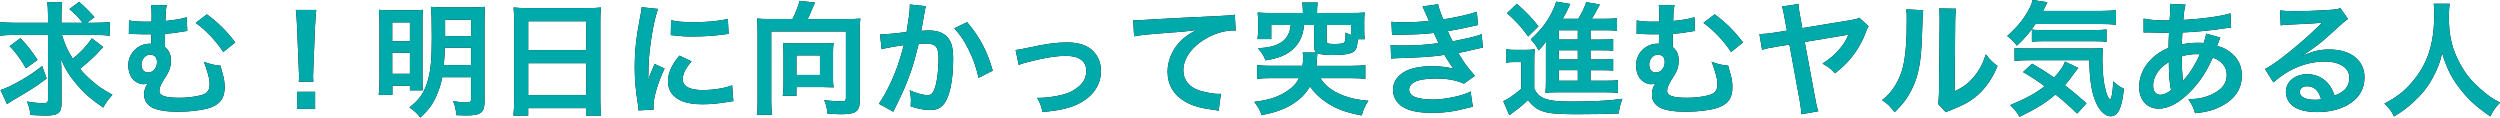 <?xml version="1.0" encoding="UTF-8"?>
<svg id="_レイヤー_2" data-name="レイヤー 2" xmlns="http://www.w3.org/2000/svg" viewBox="0 0 864.13 40.63">
  <defs>
    <style>
      .cls-1, .cls-2 {
        stroke-width: 0px;
      }

      .cls-2 {
        fill: #0aa;
      }
    </style>
  </defs>
  <g id="contents">
    <g>
      <g>
        <path class="cls-1" d="M21.41,12.08c.95,3.14,1.98,5.46,3.74,8.21,2.62-2.06,5.07-4.69,6.58-7.05l3.96,3.01q-.43.43-2.54,2.67c-1.5,1.5-3.18,3.01-5.5,4.86,1.16,1.42,2.24,2.54,3.83,3.91,2.36,2.11,3.7,3.01,7.4,5.07-1.38,1.5-2.24,2.67-3.22,4.43-4.17-2.88-6.54-4.94-8.94-7.78-2.71-3.18-3.96-5.16-5.63-8.9.09,1.98.17,4.43.17,6.28v9.07c0,3.14-1.25,4.08-5.33,4.08-1.68,0-3.48-.09-5.42-.21-.21-1.93-.43-2.71-1.16-4.64,2.15.39,3.91.56,5.63.56,1.33,0,1.63-.26,1.63-1.42V12.08H4.69c-1.89,0-3.35.09-4.69.26v-4.73c1.29.17,2.71.26,4.94.26h11.65v-2.45c0-2.15-.09-3.44-.26-4.69h5.16c-.17,1.33-.26,2.62-.26,4.73v2.41h7.31c-1.46-1.93-2.37-2.88-4.56-4.73l3.35-2.49q2.88,2.49,5.33,5.29l-2.58,1.93h2.97c2.19,0,3.61-.09,4.94-.26v4.73c-1.33-.17-2.75-.26-4.94-.26h-11.65ZM16.12,27.13c-4.17,3.1-4.99,3.61-11.27,7.31-1.07.65-1.63.99-2.41,1.55L.17,31.13c1.85-.6,3.57-1.42,6.32-2.92,3.27-1.85,5.12-3.05,8.08-5.38l1.55,4.3ZM7.05,13.2c2.49,2.62,3.96,4.51,5.93,7.52l-4.04,2.88c-1.68-3.05-3.4-5.38-5.59-7.65l3.7-2.75Z"/>
        <path class="cls-1" d="M64.76,10.71c-.47.04-.64.04-1.29.17-2.71.47-4.39.69-6.41.82-.04,2.97-.04,3.18-.04,4.56,1.46,1.25,2.06,2.58,2.06,4.77,0,1.46-.3,2.75-.99,4.08-.26.52-.43.82-1.46,2.41-1.07,1.68-1.55,2.88-1.55,3.91,0,1.68,2.06,2.37,7.01,2.37,2.41,0,5.07-.3,7.1-.82,2.32-.56,3.27-1.63,3.27-3.7,0-1.55-.26-2.79-.95-4.94-.64-2.02-.69-2.15-1.08-3.01,2.41.9,3.35,1.12,5.76,1.38q.17.56.39,1.46.13.47.47,1.68c.39,1.33.6,2.79.6,4.3,0,3.05-1.08,5.12-3.35,6.32-1.72.95-3.44,1.38-6.67,1.76-1.98.26-4.3.39-6.19.39-3.87,0-7.09-.52-8.77-1.42-1.98-1.08-2.84-2.45-2.84-4.64,0-1.33.34-2.41,1.25-3.83h-.09c-.39.26-.82.39-1.29.39-1.68,0-3.4-.99-4.34-2.49-.64-1.03-1.03-2.62-1.03-4.04,0-4.13,3.31-7.48,7.44-7.48h.47c0-.3,0-.99.04-1.93v-1.33h-2.79c-1.16,0-2.06-.04-3.31-.09-.43-.04-.73-.04-.95-.04-.13,0-.39,0-.69.04l.04-4.73c1.2.34,2.92.47,5.93.47h1.85c0-.39,0-.73.04-.9v-1.59c0-1.68-.04-2.24-.21-3.27l5.46.04c-.21.9-.26,1.16-.39,2.97q-.04.43-.04,1.46c0,.39,0,.52-.04,1.03,2.97-.26,5.93-.77,7.35-1.29l.21,4.77ZM51.86,18.88c-1.59,0-2.97,1.59-2.97,3.44,0,1.68.9,2.75,2.32,2.75,1.68,0,3.05-1.59,3.05-3.57,0-1.68-.69-2.49-2.24-2.58-.09-.04-.13-.04-.17-.04ZM71.51,4.95c3.96,2.92,6.92,5.89,9.8,9.72l-4.13,3.31c-2.32-3.65-6.19-7.74-9.55-10.06l3.87-2.97Z"/>
        <path class="cls-1" d="M103.29,28.21c.04-.9.09-1.33.09-1.85q0-.47-.13-3.05l-.6-14.62c-.09-1.89-.21-4.04-.39-5.25h7.05c-.13,1.16-.3,3.4-.39,5.25l-.6,14.62q-.09,2.49-.09,3.1c0,.52,0,.95.09,1.81h-5.03ZM102.68,37.62v-5.89h6.24v5.89h-6.24Z"/>
        <path class="cls-1" d="M131.15,7.83c0-2.06-.04-3.1-.17-4.43,1.2.09,2.24.13,4.69.13h6.79c1.76,0,2.58-.04,3.7-.13-.09,1.03-.13,1.89-.13,3.91v19.52c0,2.32.04,3.44.09,4.39h-4.43v-1.59h-6.06v3.18h-4.73c.17-1.38.26-2.97.26-5.12V7.83ZM135.58,14.23h6.11v-6.49h-6.11v6.49ZM135.58,25.5h6.11v-7.27h-6.11v7.27ZM152.86,26.7c-.47,2.49-1.2,4.73-2.24,6.92-1.29,2.75-2.71,4.6-5.33,7.01-1.12-1.46-1.98-2.28-3.78-3.48,3.35-2.62,4.86-4.73,6.15-8.56,1.16-3.7,1.59-7.61,1.59-15.52,0-5.72-.09-8.9-.3-10.71,1.51.13,2.49.17,4.77.17h9.29c2.41,0,3.35-.04,4.64-.17-.13,1.08-.17,2.41-.17,4.73v27.99c0,3.83-1.29,4.82-6.28,4.82-.73,0-2.28-.04-3.44-.09-.21-2.06-.47-3.27-1.16-4.86,2.11.34,3.44.47,4.43.47,1.5,0,1.81-.21,1.81-1.33v-7.4h-9.98ZM153.77,16.51c-.04,2.06-.17,3.91-.39,5.98h9.46v-5.98h-9.07ZM162.84,6.84h-8.99v5.63h8.99v-5.63Z"/>
        <path class="cls-1" d="M177.72,7.18c0-1.68-.09-3.18-.21-4.6,1.38.17,2.79.21,4.77.21h20.81c2.02,0,3.35-.04,4.64-.21-.17,1.63-.22,2.88-.22,4.39v27.78c0,2.24.09,3.66.26,5.2h-5.2v-2.58h-20v2.58h-5.12c.17-1.46.26-3.18.26-5.2V7.18ZM182.58,17.33h20V7.35h-20v9.98ZM182.58,32.85h20v-11.01h-20v11.01Z"/>
        <path class="cls-1" d="M220.72,38.18c-.04-.77-.09-1.03-.21-2.02-.82-5.2-1.12-8.51-1.12-12.86,0-5.55.52-10.45,1.76-16.81.47-2.41.56-2.84.64-4l5.68.6c-1.03,2.54-2.02,7.35-2.71,12.86-.43,3.22-.6,5.76-.64,9.5,0,.95-.04,1.29-.09,2.36.47-1.5.56-1.81,2.24-5.68l3.44,1.55c-2.37,4.99-3.83,9.98-3.83,13.03,0,.26,0,.6.04,1.16l-5.2.3ZM239.04,21.2c-2.15,2.49-3.05,4.34-3.05,6.19,0,2.45,2.36,3.74,6.84,3.74,3.78,0,7.52-.6,10.23-1.63l.43,5.46c-.6.04-.77.09-1.76.26-3.44.56-6.06.82-8.9.82-5.33,0-8.77-1.2-10.66-3.74-.82-1.08-1.29-2.67-1.29-4.21,0-2.79,1.29-5.68,3.96-8.86l4.21,1.98ZM231.94,6.97c1.93.52,4.21.69,7.95.69,4.77,0,8.86-.39,11.7-1.16l.26,5.2c-.34.04-.99.13-3.05.39-2.75.34-6.02.52-9.2.52s-3.18,0-7.74-.47l.09-5.16Z"/>
        <path class="cls-1" d="M273.91,6.58c.99-1.81,2.06-4.6,2.45-6.28l5.33.6c-.21.43-.6,1.29-.99,2.24-.65,1.59-.95,2.32-1.51,3.44h14.02c1.85,0,2.84-.04,4.17-.17-.17,1.42-.22,2.62-.22,4.21v24.34c0,2.06-.52,3.22-1.76,3.87-.86.43-2.37.65-4.73.65-.99,0-1.81-.04-4.64-.21-.17-1.85-.39-2.75-1.12-4.64,1.89.22,4.04.39,5.55.39,1.68,0,1.93-.17,1.93-1.2V10.88h-25.8v24.04c0,2.32.09,3.44.3,4.77h-5.29c.21-1.29.26-2.41.26-4.77V10.66c0-1.55-.04-2.67-.17-4.26,1.29.13,2.24.17,4.08.17h8.13ZM287.93,26.75c0,1.55.04,2.49.21,3.44-.99-.04-2.49-.09-3.61-.09h-9.24v3.01h-4.73c.17-1.25.26-2.41.26-3.61v-11.52c0-1.2-.04-2.06-.21-3.14.95.13,1.81.17,3.05.17h11.35c1.25,0,2.19-.04,3.14-.17-.17,1.12-.21,1.98-.21,3.27v8.64ZM275.29,25.89h8.13v-6.75h-8.13v6.75Z"/>
        <path class="cls-1" d="M320.05,2.15c-.13.39-.26.86-.34,1.33-.09.56-.13.77-.26,1.46q-.13.9-.73,4.13c-.17.95-.17,1.03-.3,1.59,1.25-.09,1.85-.13,2.67-.13,2.84,0,4.95.77,6.36,2.28,1.46,1.63,2.02,3.7,2.02,7.61,0,7.4-1.25,13.29-3.31,15.65-1.2,1.42-2.49,1.94-4.77,1.94-1.98,0-3.74-.34-6.62-1.25.04-.86.09-1.46.09-1.89,0-1.12-.09-1.98-.43-3.66,2.32,1.03,4.77,1.68,6.28,1.68,1.25,0,1.93-.82,2.58-2.92.69-2.24,1.12-6.15,1.12-9.8,0-3.96-.99-5.12-4.39-5.12-.86,0-1.5.04-2.49.13-1.29,5.25-1.68,6.54-2.62,9.33-1.5,4.3-2.67,7.05-5.16,12.08q-.21.43-.64,1.29c-.13.26-.13.3-.34.73l-4.99-2.75c1.29-1.72,3.01-4.82,4.47-8.08,1.85-4.21,2.45-6.02,4.17-12.17-2.19.26-6.28.99-7.7,1.38l-.52-5.07c1.59,0,6.79-.52,9.16-.86.77-4.64,1.12-7.27,1.12-8.69v-.82l5.59.6ZM334.28,7.65c4.3,5.03,7.01,10.15,8.86,16.77l-4.9,2.49c-.82-3.7-1.81-6.54-3.44-9.76-1.55-3.18-2.92-5.16-4.94-7.35l4.43-2.15Z"/>
        <path class="cls-1" d="M351.05,17.29q1.2-.09,4.47-.82c5.85-1.29,9.72-1.81,13.29-1.81,4.9,0,8.21,1.42,10.15,4.39,1.08,1.63,1.59,3.44,1.59,5.55,0,5.72-4.04,10.36-10.88,12.51-2.67.82-3.74.99-9.33,1.63-.43-2.15-.77-2.97-1.85-4.9h.64c1.59,0,4-.26,6.11-.65,3.35-.64,5.25-1.42,7.18-2.92,2.06-1.55,3.05-3.44,3.05-5.8,0-3.35-2.49-5.16-7.05-5.16-2.97,0-6.28.47-11.31,1.68-2.75.65-3.53.86-4.99,1.46l-1.08-5.16Z"/>
        <path class="cls-1" d="M391.69,6.97c.95.04,1.42.04,1.63.04q.77,0,7.09-.43c2.41-.13,9.55-.52,21.46-1.08,3.53-.17,4.17-.21,4.95-.43l.3,5.5q-.47-.04-.9-.04c-2.58,0-5.76.86-8.51,2.32-5.46,2.84-8.69,7.14-8.69,11.48,0,3.35,2.11,5.93,5.72,7.01,2.11.64,4.86,1.12,6.41,1.12.04,0,.43,0,.86-.04l-.77,5.85c-.52-.13-.73-.17-1.46-.26-4.73-.6-7.44-1.38-10.06-2.84-3.96-2.24-6.15-5.89-6.15-10.36,0-3.65,1.46-7.27,4.08-10.15,1.63-1.76,3.18-2.88,5.98-4.3-3.48.52-5.16.64-14.49,1.33-2.88.21-5.46.52-7.14.86l-.3-5.59Z"/>
        <path class="cls-1" d="M456.36,27c1.76,2.71,4.08,4.51,7.83,5.98,2.71,1.03,5.07,1.55,8.81,1.85-1.03,1.46-1.76,2.97-2.32,5.07-5.5-1.03-8.64-2.19-12.04-4.39-2.45-1.63-4.34-3.44-5.85-5.63-1.63,2.75-3.53,4.6-6.49,6.36-2.71,1.63-5.55,2.62-10.23,3.57-.69-2.02-.95-2.49-2.54-4.6,4.86-.6,8-1.59,11.01-3.48,2.28-1.5,3.53-2.79,4.47-4.73h-9.85c-2.02,0-3.31.09-4.64.26v-4.77c1.38.17,2.54.26,4.47.26h11.22c.13-1.08.22-1.85.22-2.84,0-.77-.04-1.16-.17-1.76h4.73c-.65-.56-.77-1.03-.77-2.58v-6.92h-3.48c-.17,1.59-.3,2.11-.52,2.92-1.03,3.7-3.57,6.41-7.35,7.91-1.5.6-2.88.95-5.42,1.38-.64-1.63-1.33-2.71-2.67-4.21,3.83-.13,6.54-.86,8.43-2.24,1.68-1.2,2.75-3.31,2.92-5.76h-6.71v4.86h-4.77c.13-.99.21-1.89.21-3.22v-2.79c0-1.38-.04-2.32-.17-3.18,1.42.13,2.58.17,4.73.17h10.92v-.82c0-.99-.09-1.76-.26-2.79h5.38c-.13.9-.21,1.81-.21,2.79v.82h11.74c2.15,0,3.31-.04,4.73-.17-.13.9-.17,1.76-.17,3.18v2.84c0,1.33.04,2.32.17,3.22h-2.41c-.13,2.28-.39,3.31-1.12,4.04-.9.95-3.31,1.42-7.4,1.42-2.71,0-4.56-.21-5.46-.64,0,.26-.04.3-.04.77-.04.82-.17,2.75-.26,3.61h12.17c2.11,0,3.44-.09,4.73-.26v4.77c-1.33-.17-2.67-.26-4.64-.26h-10.92ZM466.98,8.64h-8.43v5.5c0,.9.39,1.07,2.71,1.07,2.02,0,3.1-.17,3.44-.6.26-.3.39-1.25.39-2.75,0-.17,0-.34-.04-.6.86.43,1.12.52,1.94.82v-3.44Z"/>
        <path class="cls-1" d="M480.91,7.53c1.25.13,2.24.17,4.13.17,3.27,0,5.59-.13,8.86-.47q-.13-.34-.47-1.12c-1.07-2.49-1.68-3.83-1.72-3.91l5.38-.73c.17,1.08.6,2.37,1.76,5.2,3.66-.47,8.64-1.59,11.61-2.58l.43,4.56q-.43.09-1.46.3c-2.88.69-7.65,1.63-8.99,1.81.69,1.59.95,2.15,1.68,3.53,3.7-.77,5.68-1.2,5.93-1.25,2.45-.6,2.97-.77,4.08-1.25l.43,4.69c-.82.13-1.72.3-2.71.56-1.76.43-3.18.73-4.21.95q-1.08.21-1.59.34c2.24,3.7,2.92,4.6,5.76,7.87l-3.78,2.71c-3.1-1.29-5.68-1.76-9.89-1.76-3.27,0-5.76.43-7.22,1.2-1.2.69-1.85,1.59-1.85,2.62s.73,2.02,1.85,2.49c1.38.6,3.66.95,6.15.95,4.47,0,10.54-1.29,13.24-2.79l.77,5.29q-.82.13-2.79.64c-3.66.99-7.22,1.46-11.01,1.46-4.95,0-8.08-.65-10.49-2.11-2.06-1.29-3.31-3.48-3.31-5.89s1.29-4.47,3.61-5.98c2.24-1.42,5.68-2.15,10.02-2.15,2.62,0,5.12.3,7.44.9-.69-.64-1.5-1.85-3.31-4.82-4.56.69-7.31.86-16.64,1.16-.73.04-1.03.04-1.76.13l-.17-4.69c1.25.17,1.5.17,4.43.17,4.52,0,8.08-.26,12.17-.82-.26-.52-.43-.77-.77-1.59-.43-.9-.56-1.16-.9-1.93-3.44.39-6.54.56-11.52.6-1.81,0-2.02.04-2.92.09l-.21-4.56Z"/>
        <path class="cls-1" d="M520.56,17.03c1.12.17,1.81.21,3.44.21h3.22c1.29,0,2.24-.04,3.27-.21-.13,1.29-.17,2.41-.17,4.69v8.99c.95,1.76,1.68,2.49,3.1,3.14,1.93.9,4.56,1.25,9.46,1.25,8,0,13.5-.3,17.89-.95-.77,2.19-.95,2.92-1.29,5.07-3.83.17-9.42.26-14.49.26-6.41,0-9.37-.26-11.52-.95-2.19-.69-3.74-1.85-5.33-3.96-1.89,1.81-2.75,2.54-4.99,4.17-.43.3-.99.73-1.42,1.12l-2.11-4.9c1.63-.69,3.57-2.02,6.19-4.26v-9.25h-2.36c-1.2,0-1.85.04-2.88.21v-4.64ZM524.3,1.33c3.1,2.67,5.42,5.12,7.48,7.78l-3.57,3.48c-2.62-3.57-4.04-5.12-7.31-8.04l3.4-3.23ZM549.75,27.91h5.16c2.11,0,3.27-.04,4.34-.22v4.43c-1.16-.17-2.45-.22-4.3-.22h-16.86c-1.93,0-2.71.04-3.91.17.13-1.33.17-2.19.17-4.34v-10.92c0-.9,0-1.5.09-2.54-.86,1.29-1.46,1.98-2.62,3.14-.99-1.85-1.55-2.58-2.71-3.78,4.17-3.91,6.28-6.79,8.13-11.18.3-.69.52-1.25.64-1.89l4.9.82q-.69,1.33-1.33,2.75c-.04.09-.47.9-1.29,2.37h5.38c1.33-2.19,2.06-3.7,2.75-5.76l4.69.82c-.3.52-.43.77-1.03,1.89-.56,1.07-.99,1.89-1.76,3.05h4.47c1.85,0,3.1-.04,4.26-.21v4.34c-1.03-.13-2.06-.17-3.65-.17h-5.5v3.22h3.48c2.45,0,3.23-.04,4.34-.17v4c-1.2-.09-1.98-.13-4.34-.13h-3.48v3.18h3.48c2.45,0,3.23-.04,4.34-.17v4c-1.2-.09-1.98-.13-4.34-.13h-3.48v3.66ZM545.37,10.45h-6.54v3.22h6.54v-3.22ZM545.37,17.37h-6.54v3.18h6.54v-3.18ZM538.83,24.25v3.66h6.54v-3.66h-6.54Z"/>
        <path class="cls-1" d="M585.92,10.71c-.47.04-.64.04-1.29.17-2.71.47-4.39.69-6.41.82-.04,2.97-.04,3.18-.04,4.56,1.46,1.25,2.06,2.58,2.06,4.77,0,1.46-.3,2.75-.99,4.08-.26.52-.43.82-1.46,2.41-1.07,1.68-1.55,2.88-1.55,3.91,0,1.68,2.06,2.37,7.01,2.37,2.41,0,5.07-.3,7.1-.82,2.32-.56,3.27-1.63,3.27-3.7,0-1.55-.26-2.79-.95-4.94-.64-2.02-.69-2.15-1.08-3.01,2.41.9,3.35,1.12,5.76,1.38q.17.56.39,1.46.13.47.47,1.68c.39,1.33.6,2.79.6,4.3,0,3.05-1.08,5.12-3.35,6.32-1.72.95-3.44,1.38-6.67,1.76-1.98.26-4.3.39-6.19.39-3.87,0-7.09-.52-8.77-1.42-1.98-1.08-2.84-2.45-2.84-4.64,0-1.33.34-2.41,1.25-3.83h-.09c-.39.26-.82.39-1.29.39-1.68,0-3.4-.99-4.34-2.49-.64-1.03-1.03-2.62-1.03-4.04,0-4.13,3.31-7.48,7.44-7.48h.47c0-.3,0-.99.04-1.93v-1.33h-2.79c-1.16,0-2.06-.04-3.31-.09-.43-.04-.73-.04-.95-.04-.13,0-.39,0-.69.04l.04-4.73c1.2.34,2.92.47,5.93.47h1.85c0-.39,0-.73.04-.9v-1.59c0-1.68-.04-2.24-.21-3.27l5.46.04c-.21.9-.26,1.16-.39,2.97q-.04.43-.04,1.46c0,.39,0,.52-.04,1.03,2.97-.26,5.93-.77,7.35-1.29l.21,4.77ZM573.02,18.88c-1.59,0-2.97,1.59-2.97,3.44,0,1.68.9,2.75,2.32,2.75,1.68,0,3.05-1.59,3.05-3.57,0-1.68-.69-2.49-2.24-2.58-.09-.04-.13-.04-.17-.04ZM592.67,4.95c3.96,2.92,6.92,5.89,9.8,9.72l-4.13,3.31c-2.32-3.65-6.19-7.74-9.55-10.06l3.87-2.97Z"/>
        <path class="cls-1" d="M645.9,9.12c-.43.6-.47.73-1.16,2.45-1.08,2.97-3.14,6.41-5.29,8.9-1.42,1.68-2.67,2.84-5.16,4.86-1.46-1.55-2.11-2.06-4.34-3.35,2.67-1.76,4.04-2.88,5.55-4.64,1.68-1.89,2.58-3.31,3.44-5.42-.26.04-.64.13-1.16.26l-13.97,2.32,3.61,19.44c.39,2.24.6,3.1,1.08,4.51l-5.85,1.03c-.04-1.2-.26-2.79-.52-4.34l-3.61-19.74-4.73.77c-2.28.39-3.27.6-4.73,1.03l-.9-5.42c1.89-.04,3.05-.17,4.95-.47l4.56-.73-.82-4.34c-.43-2.49-.52-2.84-.9-4l5.68-.86c.04,1.2.17,1.98.52,3.78l.82,4.56,17.11-2.84c1.29-.21,1.81-.34,2.62-.73l3.22,2.97Z"/>
        <path class="cls-1" d="M664.74,3.53q-.17,1.2-.43,9.63c-.3,8.38-1.25,13.24-3.48,17.67-1.46,2.97-3.1,5.16-5.93,7.95-1.68-2.15-2.32-2.79-4.34-4.17,2.11-1.72,3.14-2.88,4.43-4.94,3.1-4.95,4.08-10.49,4.08-22.53,0-2.36,0-2.75-.17-3.91l5.85.3ZM676.13,3.01c-.21,1.25-.26,1.98-.3,4.08l-.22,24.47c3.01-1.42,4.73-2.71,6.58-4.9,1.98-2.32,3.23-4.69,4.21-7.87,1.5,1.93,2.06,2.49,4.04,4.04-1.76,4.26-4,7.48-6.84,10.02-2.45,2.11-4.69,3.4-9.16,5.16-.95.34-1.29.52-1.85.77l-2.75-2.92c.3-1.25.34-2.19.39-4.56l.21-24.25v-1.29c0-1.07-.04-2.02-.17-2.84l5.85.09Z"/>
        <path class="cls-1" d="M703.56,8.3c-1.89,2.84-3.78,5.03-6.41,7.48-1.12-1.42-2.02-2.32-3.35-3.35,3.66-3.22,6.02-6.19,7.78-9.72.56-1.08.82-1.81.95-2.71l5.16.77q-.39.73-1.5,3.01h19.82c2.45,0,3.96-.09,5.38-.3v5.07c-1.42-.17-3.1-.26-5.38-.26h-22.45ZM717.97,39.26c-2.58-2.49-4.52-4.26-7.48-6.62-3.31,2.84-6.23,4.69-12.43,7.74-.86-1.51-1.5-2.32-3.22-4.04,5.85-2.49,8.77-4.08,11.91-6.54-2.62-1.94-4.08-2.88-7.48-4.9l3.14-2.88c3.14,1.81,4.56,2.71,7.61,4.77,2.02-2.15,3.22-3.91,3.74-5.5l4.6,2.19c-.43.47-.9,1.12-1.85,2.41-1.03,1.46-1.72,2.37-2.79,3.57,2.62,2.06,4.77,3.83,7.48,6.23l-3.22,3.57ZM701.29,20.81c-2.24,0-3.66.09-4.95.26v-4.52c.99.17,2.02.21,3.7.21h21.84c2.84,0,3.74-.04,5.03-.17-.17,1.38-.21,2.49-.21,3.91,0,4.56.43,8.3,1.2,11.05.52,1.68.77,2.24,1.5,2.92.6-.82.9-2.84,1.03-6.36,1.42,1.33,2.28,1.89,3.7,2.58-.69,6.75-2.02,9.5-4.64,9.5-1.93,0-4.13-2.24-5.33-5.5-1.33-3.53-1.89-7.57-1.98-13.89h-20.9ZM702.32,10.23c.56.09,1.94.17,3.23.17h18.02c2.15,0,3.61-.09,4.56-.21v4.26c-1.29-.17-2.41-.21-4.56-.21h-17.16c-1.76,0-2.92.04-4.08.17v-4.17Z"/>
        <path class="cls-1" d="M767.46,12.99q-.17.34-.52,1.25c-.43,1.2-.47,1.25-.6,1.63,1.76.43,3.01,1.03,4.47,2.11,2.75,2.06,4.08,4.73,4.08,8.13,0,4.69-2.54,8.34-7.4,10.75-2.54,1.25-4.99,1.89-8.77,2.28-.47-1.85-.86-2.62-2.28-4.86,3.48-.04,5.68-.52,8.21-1.72,3.44-1.63,5.03-3.74,5.03-6.71,0-2.71-1.76-4.9-4.82-5.93-2.37,5.12-4.39,8.21-7.48,11.44-3.87,4.08-7.7,6.19-11.27,6.19-4,0-6.71-3.05-6.71-7.52,0-3.53,1.5-6.92,4.26-9.63,1.72-1.68,3.31-2.75,5.89-3.87,0-1.38.09-3.1.17-5.16-.47,0-2.79-.04-6.97-.17h-.82c-.13,0-.52,0-.99.04v-4.82c1.93.43,4.47.64,8.04.64h.95q.04-.86.17-2.58c.04-.56.09-1.63.09-2.45,0-.17,0-.34-.09-.69l5.33.26c-.34,1.16-.52,2.28-.77,5.29,6.88-.39,12.99-1.25,16.3-2.28l.21,4.94c-.6.04-.77.04-1.68.17-4.73.77-11.7,1.42-15.14,1.5-.13,1.85-.17,3.23-.22,4.13,2.32-.47,3.31-.56,5.93-.56.52,0,.86,0,1.63.09.47-1.38.73-2.28.86-3.27l4.86,1.38ZM746.18,24.38c-1.29,1.68-1.94,3.44-1.94,5.25,0,1.93.95,3.14,2.45,3.14,1.2,0,2.37-.52,3.74-1.63-.56-2.79-.77-5.55-.77-9.72-1.89,1.25-2.62,1.89-3.48,2.97ZM754.61,27.95q.17-.26.47-.6c2.02-2.28,3.74-5.03,5.33-8.6-.47-.04-.69-.04-1.12-.04-1.89,0-3.44.21-5.16.77.04,3.96.04,4.39.3,7.4q.04.26.04.56c0,.21,0,.26.04.47l.09.04Z"/>
        <path class="cls-1" d="M796.19,19.09c3.91-1.55,5.81-1.98,9.03-1.98,7.35,0,12.08,3.78,12.08,9.67,0,4.08-2.02,7.35-5.85,9.5-2.79,1.59-6.45,2.45-10.41,2.45-3.61,0-6.62-.69-8.34-1.98-1.63-1.2-2.58-3.01-2.58-4.95,0-3.57,3.1-6.15,7.4-6.15,3.01,0,5.63,1.25,7.44,3.53.86,1.08,1.33,2.02,1.98,3.87,3.57-1.33,5.12-3.18,5.12-6.23,0-3.35-3.31-5.55-8.51-5.55-6.28,0-12.56,2.54-17.72,7.22l-2.92-4.64c1.5-.73,3.22-1.89,6.06-4.04,4-3.05,9.59-7.87,12.86-11.18l.77-.77-.04-.04c-1.63.21-4.39.39-12.17.73-.95.04-1.25.09-2.06.22l-.21-5.16c1.46.17,2.71.26,5.07.26,3.66,0,8.9-.21,13.07-.52,1.5-.13,1.98-.21,2.67-.56l2.67,3.78c-.73.39-1.03.64-2.24,1.76-2.15,1.98-5.29,4.77-6.75,6.02-.77.64-3.87,2.97-4.73,3.53q-1.08.73-1.76,1.12l.09.09ZM797.48,29.8c-1.55,0-2.54.77-2.54,1.98,0,1.72,1.94,2.71,5.12,2.71.82,0,1.03,0,2.24-.17-.77-2.97-2.41-4.51-4.82-4.51Z"/>
        <path class="cls-1" d="M846.76,1.29c-.17.73-.3,2.88-.3,4.43,0,6.92,1.12,11.48,4.21,16.94,1.81,3.22,3.74,5.5,6.79,8.17,2.54,2.24,3.83,3.14,6.67,4.64-1.63,1.68-2.32,2.71-3.35,4.77-5.25-3.65-7.87-6.11-10.92-10.15-2.62-3.48-4.26-6.79-5.72-11.74-.82,3.44-1.59,5.42-3.35,8.69-1.72,3.14-3.57,5.46-6.62,8.26-2.24,2.06-3.65,3.1-6.66,4.94-.99-1.98-1.81-3.05-3.35-4.43,4.39-2.32,6.67-4.08,9.37-7.18,5.55-6.36,7.87-13.42,7.87-23.74,0-1.68-.04-2.45-.17-3.61h5.55Z"/>
      </g>
      <g>
        <path class="cls-2" d="M21.41,12.08c.95,3.14,1.98,5.46,3.74,8.21,2.62-2.06,5.07-4.69,6.58-7.05l3.96,3.01q-.43.43-2.54,2.67c-1.5,1.5-3.18,3.01-5.5,4.86,1.16,1.42,2.24,2.54,3.83,3.91,2.36,2.11,3.7,3.01,7.4,5.07-1.38,1.5-2.24,2.67-3.22,4.43-4.17-2.88-6.54-4.94-8.94-7.78-2.71-3.18-3.96-5.16-5.63-8.9.09,1.98.17,4.43.17,6.28v9.07c0,3.14-1.25,4.08-5.33,4.08-1.68,0-3.48-.09-5.42-.21-.21-1.93-.43-2.71-1.16-4.64,2.15.39,3.91.56,5.63.56,1.33,0,1.63-.26,1.63-1.42V12.08H4.69c-1.89,0-3.35.09-4.69.26v-4.73c1.29.17,2.71.26,4.94.26h11.65v-2.45c0-2.15-.09-3.44-.26-4.69h5.16c-.17,1.33-.26,2.62-.26,4.73v2.41h7.31c-1.46-1.93-2.37-2.88-4.56-4.73l3.35-2.49q2.88,2.49,5.33,5.29l-2.58,1.93h2.97c2.19,0,3.61-.09,4.94-.26v4.73c-1.33-.17-2.75-.26-4.94-.26h-11.65ZM16.12,27.13c-4.17,3.1-4.99,3.61-11.27,7.31-1.07.65-1.63.99-2.41,1.55L.17,31.13c1.85-.6,3.57-1.42,6.32-2.92,3.27-1.85,5.12-3.05,8.08-5.38l1.55,4.3ZM7.05,13.2c2.49,2.62,3.96,4.51,5.93,7.52l-4.04,2.88c-1.68-3.05-3.4-5.38-5.59-7.65l3.7-2.75Z"/>
        <path class="cls-2" d="M64.76,10.71c-.47.04-.64.04-1.29.17-2.71.47-4.39.69-6.41.82-.04,2.97-.04,3.18-.04,4.56,1.46,1.25,2.06,2.58,2.06,4.77,0,1.46-.3,2.75-.99,4.08-.26.52-.43.82-1.46,2.41-1.07,1.68-1.55,2.88-1.55,3.91,0,1.68,2.06,2.37,7.01,2.37,2.41,0,5.07-.3,7.1-.82,2.32-.56,3.27-1.63,3.27-3.7,0-1.55-.26-2.79-.95-4.94-.64-2.02-.69-2.15-1.08-3.01,2.41.9,3.35,1.12,5.76,1.38q.17.56.39,1.46.13.47.47,1.68c.39,1.33.6,2.79.6,4.3,0,3.05-1.08,5.12-3.35,6.32-1.72.95-3.44,1.38-6.67,1.76-1.98.26-4.3.39-6.19.39-3.87,0-7.09-.52-8.77-1.42-1.98-1.08-2.84-2.45-2.84-4.64,0-1.33.34-2.41,1.25-3.83h-.09c-.39.26-.82.39-1.29.39-1.68,0-3.4-.99-4.34-2.49-.64-1.03-1.03-2.62-1.03-4.04,0-4.13,3.31-7.48,7.44-7.48h.47c0-.3,0-.99.04-1.93v-1.33h-2.79c-1.16,0-2.06-.04-3.31-.09-.43-.04-.73-.04-.95-.04-.13,0-.39,0-.69.04l.04-4.73c1.2.34,2.92.47,5.93.47h1.85c0-.39,0-.73.04-.9v-1.59c0-1.68-.04-2.24-.21-3.27l5.46.04c-.21.9-.26,1.16-.39,2.97q-.04.43-.04,1.46c0,.39,0,.52-.04,1.03,2.97-.26,5.93-.77,7.35-1.29l.21,4.77ZM51.86,18.88c-1.59,0-2.97,1.59-2.97,3.44,0,1.68.9,2.75,2.32,2.75,1.68,0,3.05-1.59,3.05-3.57,0-1.68-.69-2.49-2.24-2.58-.09-.04-.13-.04-.17-.04ZM71.51,4.95c3.96,2.92,6.92,5.89,9.8,9.72l-4.13,3.31c-2.32-3.65-6.19-7.74-9.55-10.06l3.87-2.97Z"/>
        <path class="cls-2" d="M103.29,28.21c.04-.9.09-1.33.09-1.85q0-.47-.13-3.05l-.6-14.62c-.09-1.89-.21-4.04-.39-5.25h7.05c-.13,1.16-.3,3.4-.39,5.25l-.6,14.62q-.09,2.49-.09,3.1c0,.52,0,.95.09,1.81h-5.03ZM102.68,37.62v-5.89h6.24v5.89h-6.24Z"/>
        <path class="cls-2" d="M131.15,7.83c0-2.06-.04-3.1-.17-4.43,1.2.09,2.24.13,4.69.13h6.79c1.76,0,2.58-.04,3.7-.13-.09,1.03-.13,1.89-.13,3.91v19.52c0,2.32.04,3.44.09,4.39h-4.43v-1.59h-6.06v3.18h-4.73c.17-1.38.26-2.97.26-5.12V7.83ZM135.58,14.23h6.11v-6.49h-6.11v6.49ZM135.58,25.5h6.11v-7.27h-6.11v7.27ZM152.86,26.7c-.47,2.49-1.2,4.73-2.24,6.92-1.29,2.75-2.71,4.6-5.33,7.01-1.12-1.46-1.98-2.28-3.78-3.48,3.35-2.62,4.86-4.73,6.15-8.56,1.16-3.7,1.59-7.61,1.59-15.52,0-5.72-.09-8.9-.3-10.71,1.51.13,2.49.17,4.77.17h9.29c2.41,0,3.35-.04,4.64-.17-.13,1.08-.17,2.41-.17,4.73v27.99c0,3.83-1.29,4.82-6.28,4.82-.73,0-2.28-.04-3.44-.09-.21-2.06-.47-3.27-1.16-4.86,2.11.34,3.44.47,4.43.47,1.5,0,1.81-.21,1.81-1.33v-7.4h-9.98ZM153.77,16.51c-.04,2.06-.17,3.91-.39,5.98h9.46v-5.98h-9.07ZM162.84,6.84h-8.99v5.63h8.99v-5.63Z"/>
        <path class="cls-2" d="M177.72,7.18c0-1.68-.09-3.18-.21-4.6,1.38.17,2.79.21,4.77.21h20.81c2.02,0,3.35-.04,4.64-.21-.17,1.63-.22,2.88-.22,4.39v27.78c0,2.24.09,3.66.26,5.2h-5.2v-2.58h-20v2.58h-5.12c.17-1.46.26-3.18.26-5.2V7.18ZM182.58,17.33h20V7.35h-20v9.98ZM182.58,32.85h20v-11.01h-20v11.01Z"/>
        <path class="cls-2" d="M220.72,38.18c-.04-.77-.09-1.03-.21-2.02-.82-5.2-1.12-8.51-1.12-12.86,0-5.55.52-10.45,1.76-16.81.47-2.41.56-2.84.64-4l5.68.6c-1.03,2.54-2.02,7.35-2.71,12.86-.43,3.22-.6,5.76-.64,9.5,0,.95-.04,1.29-.09,2.36.47-1.5.56-1.81,2.24-5.68l3.44,1.55c-2.37,4.99-3.83,9.98-3.83,13.03,0,.26,0,.6.04,1.16l-5.2.3ZM239.04,21.2c-2.15,2.49-3.05,4.34-3.05,6.19,0,2.45,2.36,3.74,6.84,3.74,3.78,0,7.52-.6,10.23-1.63l.43,5.46c-.6.04-.77.09-1.76.26-3.44.56-6.06.82-8.9.82-5.33,0-8.77-1.2-10.66-3.74-.82-1.08-1.29-2.67-1.29-4.21,0-2.79,1.29-5.68,3.96-8.86l4.21,1.98ZM231.94,6.97c1.93.52,4.21.69,7.95.69,4.77,0,8.86-.39,11.7-1.16l.26,5.2c-.34.04-.99.13-3.05.39-2.75.34-6.02.52-9.2.52s-3.18,0-7.74-.47l.09-5.16Z"/>
        <path class="cls-2" d="M273.91,6.58c.99-1.81,2.06-4.6,2.45-6.28l5.33.6c-.21.43-.6,1.29-.99,2.24-.65,1.59-.95,2.32-1.51,3.44h14.02c1.85,0,2.84-.04,4.17-.17-.17,1.42-.22,2.62-.22,4.21v24.34c0,2.06-.52,3.22-1.76,3.87-.86.43-2.37.65-4.73.65-.99,0-1.81-.04-4.64-.21-.17-1.85-.39-2.75-1.12-4.64,1.89.22,4.04.39,5.55.39,1.68,0,1.93-.17,1.93-1.2V10.88h-25.8v24.04c0,2.32.09,3.44.3,4.77h-5.29c.21-1.29.26-2.41.26-4.77V10.66c0-1.55-.04-2.67-.17-4.26,1.29.13,2.24.17,4.08.17h8.13ZM287.93,26.75c0,1.55.04,2.49.21,3.44-.99-.04-2.49-.09-3.61-.09h-9.24v3.01h-4.73c.17-1.25.26-2.41.26-3.61v-11.52c0-1.2-.04-2.06-.21-3.14.95.13,1.81.17,3.05.17h11.35c1.25,0,2.19-.04,3.14-.17-.17,1.12-.21,1.98-.21,3.27v8.64ZM275.29,25.89h8.13v-6.75h-8.13v6.75Z"/>
        <path class="cls-2" d="M320.05,2.15c-.13.39-.26.86-.34,1.33-.09.56-.13.77-.26,1.46q-.13.9-.73,4.13c-.17.95-.17,1.03-.3,1.59,1.25-.09,1.85-.13,2.67-.13,2.84,0,4.95.77,6.36,2.28,1.46,1.63,2.02,3.7,2.02,7.61,0,7.4-1.25,13.29-3.31,15.65-1.2,1.42-2.49,1.94-4.77,1.94-1.98,0-3.74-.34-6.62-1.25.04-.86.09-1.46.09-1.89,0-1.12-.09-1.98-.43-3.66,2.32,1.03,4.77,1.68,6.28,1.68,1.25,0,1.93-.82,2.58-2.92.69-2.24,1.12-6.15,1.12-9.8,0-3.96-.99-5.12-4.39-5.12-.86,0-1.5.04-2.49.13-1.29,5.25-1.68,6.54-2.62,9.33-1.5,4.3-2.67,7.05-5.16,12.08q-.21.43-.64,1.29c-.13.26-.13.3-.34.73l-4.99-2.75c1.29-1.72,3.01-4.82,4.47-8.08,1.85-4.21,2.45-6.02,4.17-12.17-2.19.26-6.28.99-7.7,1.38l-.52-5.07c1.59,0,6.79-.52,9.16-.86.77-4.64,1.12-7.27,1.12-8.69v-.82l5.59.6ZM334.28,7.65c4.3,5.03,7.01,10.15,8.86,16.77l-4.9,2.49c-.82-3.7-1.81-6.54-3.44-9.76-1.55-3.18-2.92-5.16-4.94-7.35l4.43-2.15Z"/>
        <path class="cls-2" d="M351.05,17.29q1.2-.09,4.47-.82c5.85-1.29,9.72-1.81,13.29-1.81,4.9,0,8.21,1.42,10.15,4.39,1.08,1.63,1.59,3.44,1.59,5.55,0,5.72-4.04,10.36-10.88,12.51-2.67.82-3.74.99-9.33,1.63-.43-2.15-.77-2.97-1.85-4.9h.64c1.59,0,4-.26,6.11-.65,3.35-.64,5.25-1.42,7.18-2.92,2.06-1.55,3.05-3.44,3.05-5.8,0-3.35-2.49-5.16-7.05-5.16-2.97,0-6.28.47-11.31,1.68-2.75.65-3.53.86-4.99,1.46l-1.08-5.16Z"/>
        <path class="cls-2" d="M391.69,6.97c.95.04,1.42.04,1.63.04q.77,0,7.09-.43c2.41-.13,9.55-.52,21.46-1.08,3.53-.17,4.17-.21,4.95-.43l.3,5.5q-.47-.04-.9-.04c-2.58,0-5.76.86-8.51,2.32-5.46,2.84-8.69,7.14-8.69,11.48,0,3.35,2.11,5.93,5.72,7.01,2.11.64,4.86,1.12,6.41,1.12.04,0,.43,0,.86-.04l-.77,5.85c-.52-.13-.73-.17-1.46-.26-4.73-.6-7.44-1.38-10.06-2.84-3.96-2.24-6.15-5.89-6.15-10.36,0-3.65,1.46-7.27,4.08-10.15,1.63-1.76,3.18-2.88,5.98-4.3-3.48.52-5.16.64-14.49,1.33-2.88.21-5.46.52-7.14.86l-.3-5.59Z"/>
        <path class="cls-2" d="M456.36,27c1.76,2.71,4.08,4.51,7.83,5.98,2.71,1.03,5.07,1.55,8.81,1.85-1.03,1.46-1.76,2.97-2.32,5.07-5.5-1.03-8.64-2.19-12.04-4.39-2.45-1.63-4.34-3.44-5.85-5.63-1.63,2.75-3.53,4.6-6.49,6.36-2.71,1.63-5.55,2.62-10.23,3.57-.69-2.02-.95-2.49-2.54-4.6,4.86-.6,8-1.59,11.01-3.48,2.28-1.5,3.53-2.79,4.47-4.73h-9.85c-2.02,0-3.31.09-4.64.26v-4.77c1.38.17,2.54.26,4.47.26h11.22c.13-1.08.22-1.85.22-2.84,0-.77-.04-1.16-.17-1.76h4.73c-.65-.56-.77-1.03-.77-2.58v-6.92h-3.48c-.17,1.59-.3,2.11-.52,2.92-1.03,3.7-3.57,6.41-7.35,7.91-1.5.6-2.88.95-5.42,1.38-.64-1.63-1.33-2.71-2.67-4.21,3.83-.13,6.54-.86,8.43-2.24,1.68-1.2,2.75-3.31,2.92-5.76h-6.71v4.86h-4.77c.13-.99.21-1.89.21-3.22v-2.79c0-1.38-.04-2.32-.17-3.18,1.42.13,2.58.17,4.73.17h10.92v-.82c0-.99-.09-1.76-.26-2.79h5.38c-.13.9-.21,1.81-.21,2.79v.82h11.74c2.15,0,3.31-.04,4.73-.17-.13.9-.17,1.76-.17,3.18v2.84c0,1.33.04,2.32.17,3.22h-2.41c-.13,2.28-.39,3.31-1.12,4.04-.9.95-3.31,1.42-7.4,1.42-2.71,0-4.56-.21-5.46-.64,0,.26-.04.3-.04.77-.04.82-.17,2.75-.26,3.61h12.17c2.11,0,3.44-.09,4.73-.26v4.77c-1.33-.17-2.67-.26-4.64-.26h-10.92ZM466.98,8.64h-8.43v5.5c0,.9.39,1.07,2.71,1.07,2.02,0,3.1-.17,3.44-.6.26-.3.39-1.25.39-2.75,0-.17,0-.34-.04-.6.86.43,1.12.52,1.94.82v-3.44Z"/>
        <path class="cls-2" d="M480.91,7.53c1.25.13,2.24.17,4.13.17,3.27,0,5.59-.13,8.86-.47q-.13-.34-.47-1.12c-1.07-2.49-1.68-3.83-1.72-3.91l5.38-.73c.17,1.08.6,2.37,1.76,5.2,3.66-.47,8.64-1.59,11.61-2.58l.43,4.56q-.43.09-1.46.3c-2.88.69-7.65,1.63-8.99,1.81.69,1.59.95,2.15,1.68,3.53,3.7-.77,5.68-1.2,5.93-1.25,2.45-.6,2.97-.77,4.08-1.25l.43,4.69c-.82.13-1.72.3-2.71.56-1.76.43-3.18.73-4.21.95q-1.08.21-1.59.34c2.24,3.7,2.92,4.6,5.76,7.87l-3.78,2.71c-3.1-1.29-5.68-1.76-9.89-1.76-3.27,0-5.76.43-7.22,1.2-1.2.69-1.85,1.59-1.85,2.62s.73,2.02,1.85,2.49c1.38.6,3.66.95,6.15.95,4.47,0,10.54-1.29,13.24-2.79l.77,5.29q-.82.13-2.79.64c-3.66.99-7.22,1.46-11.01,1.46-4.95,0-8.08-.65-10.49-2.11-2.06-1.29-3.31-3.48-3.31-5.89s1.29-4.47,3.61-5.98c2.24-1.42,5.68-2.15,10.02-2.15,2.62,0,5.12.3,7.44.9-.69-.64-1.5-1.85-3.31-4.82-4.56.69-7.31.86-16.64,1.16-.73.04-1.03.04-1.76.13l-.17-4.69c1.25.17,1.5.17,4.43.17,4.52,0,8.08-.26,12.17-.82-.26-.52-.43-.77-.77-1.59-.43-.9-.56-1.16-.9-1.93-3.44.39-6.54.56-11.52.6-1.81,0-2.02.04-2.92.09l-.21-4.56Z"/>
        <path class="cls-2" d="M520.56,17.03c1.12.17,1.81.21,3.44.21h3.22c1.29,0,2.24-.04,3.27-.21-.13,1.29-.17,2.41-.17,4.69v8.99c.95,1.76,1.68,2.49,3.1,3.14,1.93.9,4.56,1.25,9.46,1.25,8,0,13.5-.3,17.89-.95-.77,2.19-.95,2.92-1.29,5.07-3.83.17-9.42.26-14.49.26-6.41,0-9.37-.26-11.52-.95-2.19-.69-3.74-1.85-5.33-3.96-1.89,1.81-2.75,2.54-4.99,4.17-.43.3-.99.73-1.42,1.12l-2.11-4.9c1.63-.69,3.57-2.02,6.19-4.26v-9.25h-2.36c-1.2,0-1.85.04-2.88.21v-4.64ZM524.3,1.33c3.1,2.67,5.42,5.12,7.48,7.78l-3.57,3.48c-2.62-3.57-4.04-5.12-7.31-8.04l3.4-3.23ZM549.75,27.91h5.16c2.11,0,3.27-.04,4.34-.22v4.43c-1.16-.17-2.45-.22-4.3-.22h-16.86c-1.93,0-2.71.04-3.91.17.13-1.33.17-2.19.17-4.34v-10.92c0-.9,0-1.5.09-2.54-.86,1.29-1.46,1.98-2.62,3.14-.99-1.85-1.55-2.58-2.71-3.78,4.17-3.91,6.28-6.79,8.13-11.18.3-.69.52-1.25.64-1.89l4.9.82q-.69,1.33-1.33,2.75c-.04.09-.47.9-1.29,2.37h5.38c1.33-2.19,2.06-3.7,2.75-5.76l4.69.82c-.3.52-.43.77-1.03,1.89-.56,1.07-.99,1.89-1.76,3.05h4.47c1.85,0,3.1-.04,4.26-.21v4.34c-1.03-.13-2.06-.17-3.65-.17h-5.5v3.22h3.48c2.45,0,3.23-.04,4.34-.17v4c-1.2-.09-1.98-.13-4.34-.13h-3.48v3.18h3.48c2.45,0,3.23-.04,4.34-.17v4c-1.2-.09-1.98-.13-4.34-.13h-3.48v3.66ZM545.37,10.45h-6.54v3.22h6.54v-3.22ZM545.37,17.37h-6.54v3.18h6.54v-3.18ZM538.83,24.25v3.66h6.54v-3.66h-6.54Z"/>
        <path class="cls-2" d="M585.92,10.71c-.47.04-.64.04-1.29.17-2.71.47-4.39.69-6.41.82-.04,2.97-.04,3.18-.04,4.56,1.46,1.25,2.06,2.58,2.06,4.77,0,1.46-.3,2.75-.99,4.08-.26.52-.43.82-1.46,2.41-1.07,1.68-1.55,2.88-1.55,3.91,0,1.68,2.06,2.37,7.01,2.37,2.41,0,5.07-.3,7.1-.82,2.32-.56,3.27-1.63,3.27-3.7,0-1.55-.26-2.79-.95-4.94-.64-2.02-.69-2.15-1.08-3.01,2.41.9,3.35,1.12,5.76,1.38q.17.56.39,1.46.13.47.47,1.68c.39,1.33.6,2.79.6,4.3,0,3.05-1.08,5.12-3.35,6.32-1.72.95-3.44,1.38-6.67,1.76-1.98.26-4.3.39-6.19.39-3.87,0-7.09-.52-8.77-1.42-1.98-1.08-2.84-2.45-2.84-4.64,0-1.33.34-2.41,1.25-3.83h-.09c-.39.26-.82.39-1.29.39-1.68,0-3.4-.99-4.34-2.49-.64-1.03-1.03-2.62-1.03-4.04,0-4.13,3.31-7.48,7.44-7.48h.47c0-.3,0-.99.04-1.93v-1.33h-2.79c-1.16,0-2.06-.04-3.31-.09-.43-.04-.73-.04-.95-.04-.13,0-.39,0-.69.04l.04-4.73c1.2.34,2.92.47,5.93.47h1.85c0-.39,0-.73.04-.9v-1.59c0-1.68-.04-2.24-.21-3.27l5.46.04c-.21.9-.26,1.16-.39,2.97q-.04.43-.04,1.46c0,.39,0,.52-.04,1.03,2.97-.26,5.93-.77,7.35-1.29l.21,4.77ZM573.02,18.88c-1.59,0-2.97,1.59-2.97,3.44,0,1.68.9,2.75,2.32,2.75,1.68,0,3.05-1.59,3.05-3.57,0-1.68-.69-2.49-2.24-2.58-.09-.04-.13-.04-.17-.04ZM592.67,4.95c3.96,2.92,6.92,5.89,9.8,9.72l-4.13,3.31c-2.32-3.65-6.19-7.74-9.55-10.06l3.87-2.97Z"/>
        <path class="cls-2" d="M645.9,9.12c-.43.6-.47.73-1.16,2.45-1.08,2.97-3.14,6.41-5.29,8.9-1.42,1.68-2.67,2.84-5.16,4.86-1.46-1.55-2.11-2.06-4.34-3.35,2.67-1.76,4.04-2.88,5.55-4.64,1.68-1.89,2.58-3.31,3.44-5.42-.26.04-.64.13-1.16.26l-13.97,2.32,3.61,19.44c.39,2.24.6,3.1,1.08,4.51l-5.85,1.03c-.04-1.2-.26-2.79-.52-4.34l-3.61-19.74-4.73.77c-2.28.39-3.27.6-4.73,1.03l-.9-5.42c1.89-.04,3.05-.17,4.95-.47l4.56-.73-.82-4.34c-.43-2.49-.52-2.84-.9-4l5.68-.86c.04,1.2.17,1.98.52,3.78l.82,4.56,17.11-2.84c1.29-.21,1.81-.34,2.62-.73l3.22,2.97Z"/>
        <path class="cls-2" d="M664.74,3.53q-.17,1.2-.43,9.63c-.3,8.38-1.25,13.24-3.48,17.67-1.46,2.97-3.1,5.16-5.93,7.95-1.68-2.15-2.32-2.79-4.34-4.17,2.11-1.72,3.14-2.88,4.43-4.94,3.1-4.95,4.08-10.49,4.08-22.53,0-2.36,0-2.75-.17-3.91l5.85.3ZM676.13,3.01c-.21,1.25-.26,1.98-.3,4.08l-.22,24.47c3.01-1.42,4.73-2.71,6.58-4.9,1.98-2.32,3.23-4.69,4.21-7.87,1.5,1.93,2.06,2.49,4.04,4.04-1.76,4.26-4,7.48-6.84,10.02-2.45,2.11-4.69,3.4-9.16,5.16-.95.34-1.29.52-1.85.77l-2.75-2.92c.3-1.25.34-2.19.39-4.56l.21-24.25v-1.29c0-1.07-.04-2.02-.17-2.84l5.85.09Z"/>
        <path class="cls-2" d="M703.56,8.3c-1.89,2.84-3.78,5.03-6.41,7.48-1.12-1.42-2.02-2.32-3.35-3.35,3.66-3.22,6.02-6.19,7.78-9.72.56-1.08.82-1.81.95-2.71l5.16.77q-.39.73-1.5,3.01h19.82c2.45,0,3.96-.09,5.38-.3v5.07c-1.42-.17-3.1-.26-5.38-.26h-22.45ZM717.97,39.26c-2.58-2.49-4.52-4.26-7.48-6.62-3.31,2.84-6.23,4.69-12.43,7.74-.86-1.51-1.5-2.32-3.22-4.04,5.85-2.49,8.77-4.08,11.91-6.54-2.62-1.94-4.08-2.88-7.48-4.9l3.14-2.88c3.14,1.81,4.56,2.71,7.61,4.77,2.02-2.15,3.22-3.91,3.74-5.5l4.6,2.19c-.43.47-.9,1.12-1.85,2.41-1.03,1.46-1.72,2.37-2.79,3.57,2.62,2.06,4.77,3.83,7.48,6.23l-3.22,3.57ZM701.29,20.81c-2.24,0-3.66.09-4.95.26v-4.52c.99.17,2.02.21,3.7.21h21.84c2.84,0,3.74-.04,5.03-.17-.17,1.38-.21,2.49-.21,3.91,0,4.56.43,8.3,1.2,11.05.52,1.68.77,2.24,1.5,2.92.6-.82.9-2.84,1.03-6.36,1.42,1.33,2.28,1.89,3.7,2.58-.69,6.75-2.02,9.5-4.64,9.5-1.93,0-4.13-2.24-5.33-5.5-1.33-3.53-1.89-7.57-1.98-13.89h-20.9ZM702.32,10.23c.56.09,1.94.17,3.23.17h18.02c2.15,0,3.61-.09,4.56-.21v4.26c-1.29-.17-2.41-.21-4.56-.21h-17.16c-1.76,0-2.92.04-4.08.17v-4.17Z"/>
        <path class="cls-2" d="M767.46,12.99q-.17.34-.52,1.25c-.43,1.2-.47,1.25-.6,1.63,1.76.43,3.01,1.03,4.47,2.11,2.75,2.06,4.08,4.73,4.08,8.13,0,4.69-2.54,8.34-7.4,10.75-2.54,1.25-4.99,1.89-8.77,2.28-.47-1.85-.86-2.62-2.28-4.86,3.48-.04,5.68-.52,8.21-1.72,3.44-1.63,5.03-3.74,5.03-6.71,0-2.71-1.76-4.9-4.82-5.93-2.37,5.12-4.39,8.21-7.48,11.44-3.87,4.08-7.7,6.19-11.27,6.19-4,0-6.71-3.05-6.71-7.52,0-3.53,1.5-6.92,4.26-9.63,1.72-1.68,3.31-2.75,5.89-3.87,0-1.38.09-3.1.17-5.16-.47,0-2.79-.04-6.97-.17h-.82c-.13,0-.52,0-.99.04v-4.82c1.93.43,4.47.64,8.04.64h.95q.04-.86.17-2.58c.04-.56.09-1.63.09-2.45,0-.17,0-.34-.09-.69l5.33.26c-.34,1.16-.52,2.28-.77,5.29,6.88-.39,12.99-1.25,16.3-2.28l.21,4.94c-.6.04-.77.04-1.68.17-4.73.77-11.7,1.42-15.14,1.5-.13,1.85-.17,3.23-.22,4.13,2.32-.47,3.31-.56,5.93-.56.52,0,.86,0,1.63.09.47-1.38.73-2.28.86-3.27l4.86,1.38ZM746.18,24.38c-1.29,1.68-1.94,3.44-1.94,5.25,0,1.93.95,3.14,2.45,3.14,1.2,0,2.37-.52,3.74-1.63-.56-2.79-.77-5.55-.77-9.72-1.89,1.25-2.62,1.89-3.48,2.97ZM754.61,27.95q.17-.26.47-.6c2.02-2.28,3.74-5.03,5.33-8.6-.47-.04-.69-.04-1.12-.04-1.89,0-3.44.21-5.16.77.04,3.96.04,4.39.3,7.4q.04.26.04.56c0,.21,0,.26.04.47l.09.04Z"/>
        <path class="cls-2" d="M796.19,19.09c3.91-1.55,5.81-1.98,9.03-1.98,7.35,0,12.08,3.78,12.08,9.67,0,4.08-2.02,7.35-5.85,9.5-2.79,1.59-6.45,2.45-10.41,2.45-3.61,0-6.62-.69-8.34-1.98-1.63-1.2-2.58-3.01-2.58-4.95,0-3.57,3.1-6.15,7.4-6.15,3.01,0,5.63,1.25,7.44,3.53.86,1.08,1.33,2.02,1.98,3.87,3.57-1.33,5.12-3.18,5.12-6.23,0-3.35-3.31-5.55-8.51-5.55-6.28,0-12.56,2.54-17.72,7.22l-2.92-4.64c1.5-.73,3.22-1.89,6.06-4.04,4-3.05,9.59-7.87,12.86-11.18l.77-.77-.04-.04c-1.63.21-4.39.39-12.17.73-.95.04-1.25.09-2.06.22l-.21-5.16c1.46.17,2.71.26,5.07.26,3.66,0,8.9-.21,13.07-.52,1.5-.13,1.98-.21,2.67-.56l2.67,3.78c-.73.39-1.03.64-2.24,1.76-2.15,1.98-5.29,4.77-6.75,6.02-.77.64-3.87,2.97-4.73,3.53q-1.08.73-1.76,1.12l.09.09ZM797.48,29.8c-1.55,0-2.54.77-2.54,1.98,0,1.72,1.94,2.71,5.12,2.71.82,0,1.03,0,2.24-.17-.77-2.97-2.41-4.51-4.82-4.51Z"/>
        <path class="cls-2" d="M846.76,1.29c-.17.73-.3,2.88-.3,4.43,0,6.92,1.12,11.48,4.21,16.94,1.81,3.22,3.74,5.5,6.79,8.17,2.54,2.24,3.83,3.14,6.67,4.64-1.63,1.68-2.32,2.71-3.35,4.77-5.25-3.65-7.87-6.11-10.92-10.15-2.62-3.48-4.26-6.79-5.72-11.74-.82,3.44-1.59,5.42-3.35,8.69-1.72,3.14-3.57,5.46-6.62,8.26-2.24,2.06-3.65,3.1-6.66,4.94-.99-1.98-1.81-3.05-3.35-4.43,4.39-2.32,6.67-4.08,9.37-7.18,5.55-6.36,7.87-13.42,7.87-23.74,0-1.68-.04-2.45-.17-3.61h5.55Z"/>
      </g>
    </g>
  </g>
</svg>